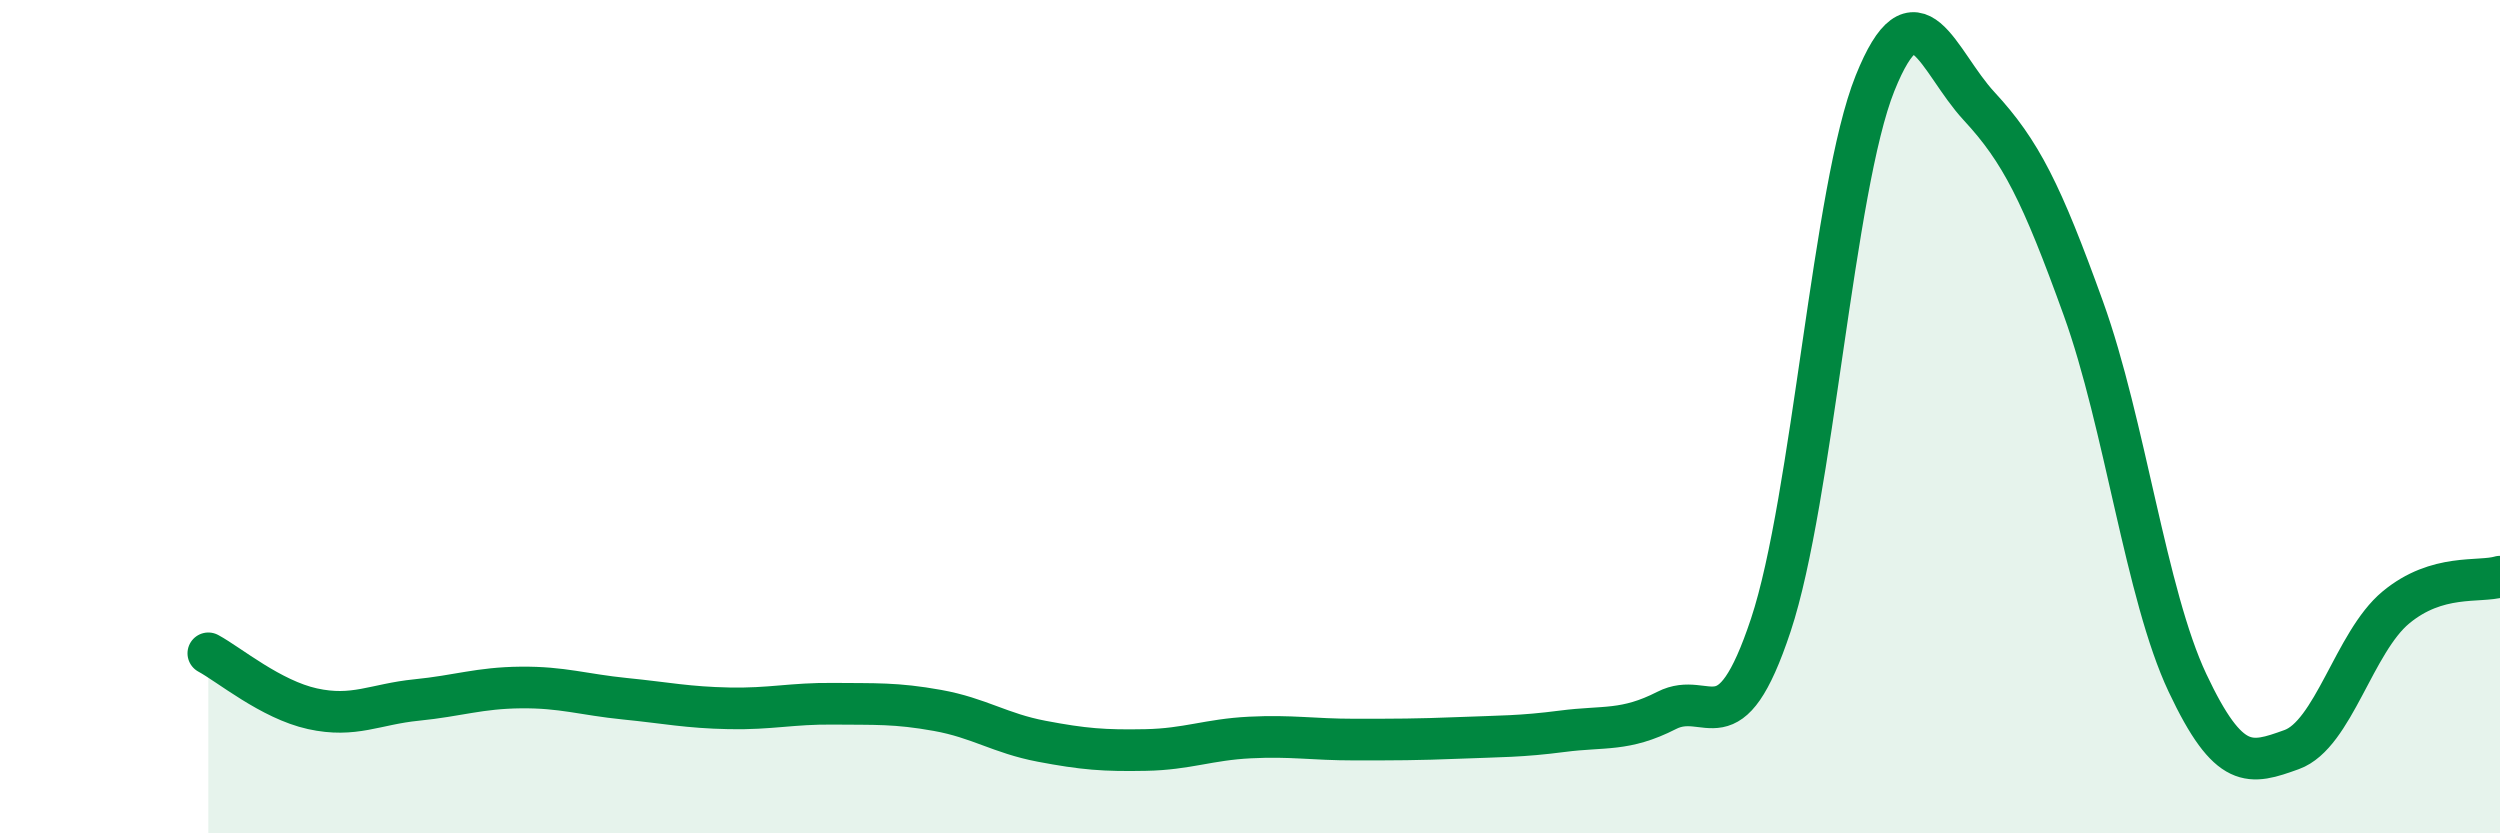 
    <svg width="60" height="20" viewBox="0 0 60 20" xmlns="http://www.w3.org/2000/svg">
      <path
        d="M 5,15.68 C 5.5,15.95 6.5,16.79 7.5,17.01 C 8.5,17.23 9,16.9 10,16.8 C 11,16.7 11.5,16.51 12.5,16.5 C 13.5,16.49 14,16.67 15,16.77 C 16,16.87 16.5,16.98 17.5,17 C 18.5,17.02 19,16.88 20,16.89 C 21,16.9 21.5,16.87 22.5,17.05 C 23.5,17.23 24,17.6 25,17.79 C 26,17.98 26.5,18.02 27.5,18 C 28.5,17.98 29,17.75 30,17.7 C 31,17.65 31.5,17.75 32.5,17.75 C 33.5,17.75 34,17.75 35,17.71 C 36,17.67 36.5,17.68 37.5,17.55 C 38.5,17.42 39,17.56 40,17.05 C 41,16.54 41.5,18.01 42.5,15 C 43.5,11.99 44,4.49 45,2 C 46,-0.49 46.5,1.47 47.5,2.55 C 48.5,3.63 49,4.63 50,7.4 C 51,10.17 51.5,14.27 52.5,16.39 C 53.5,18.51 54,18.35 55,17.99 C 56,17.63 56.5,15.41 57.5,14.58 C 58.5,13.75 59.5,13.99 60,13.84L60 20L5 20Z"
        fill="#008740"
        opacity="0.1"
        stroke-linecap="round"
        stroke-linejoin="round"
      />
      <path
        d="M 5,15.68 C 5.5,15.95 6.5,16.79 7.5,17.01 C 8.5,17.23 9,16.9 10,16.8 C 11,16.7 11.5,16.51 12.5,16.5 C 13.5,16.49 14,16.67 15,16.77 C 16,16.87 16.5,16.98 17.5,17 C 18.5,17.02 19,16.88 20,16.89 C 21,16.9 21.5,16.87 22.5,17.05 C 23.5,17.23 24,17.6 25,17.79 C 26,17.98 26.5,18.02 27.5,18 C 28.5,17.98 29,17.75 30,17.7 C 31,17.65 31.5,17.75 32.5,17.75 C 33.5,17.75 34,17.75 35,17.71 C 36,17.67 36.5,17.68 37.5,17.55 C 38.5,17.42 39,17.56 40,17.05 C 41,16.54 41.5,18.01 42.5,15 C 43.5,11.99 44,4.49 45,2 C 46,-0.49 46.5,1.47 47.5,2.55 C 48.5,3.63 49,4.63 50,7.4 C 51,10.17 51.5,14.27 52.5,16.39 C 53.5,18.51 54,18.35 55,17.99 C 56,17.63 56.5,15.41 57.5,14.58 C 58.5,13.75 59.5,13.99 60,13.84"
        stroke="#008740"
        stroke-width="1"
        fill="none"
        stroke-linecap="round"
        stroke-linejoin="round"
      />
    </svg>
  